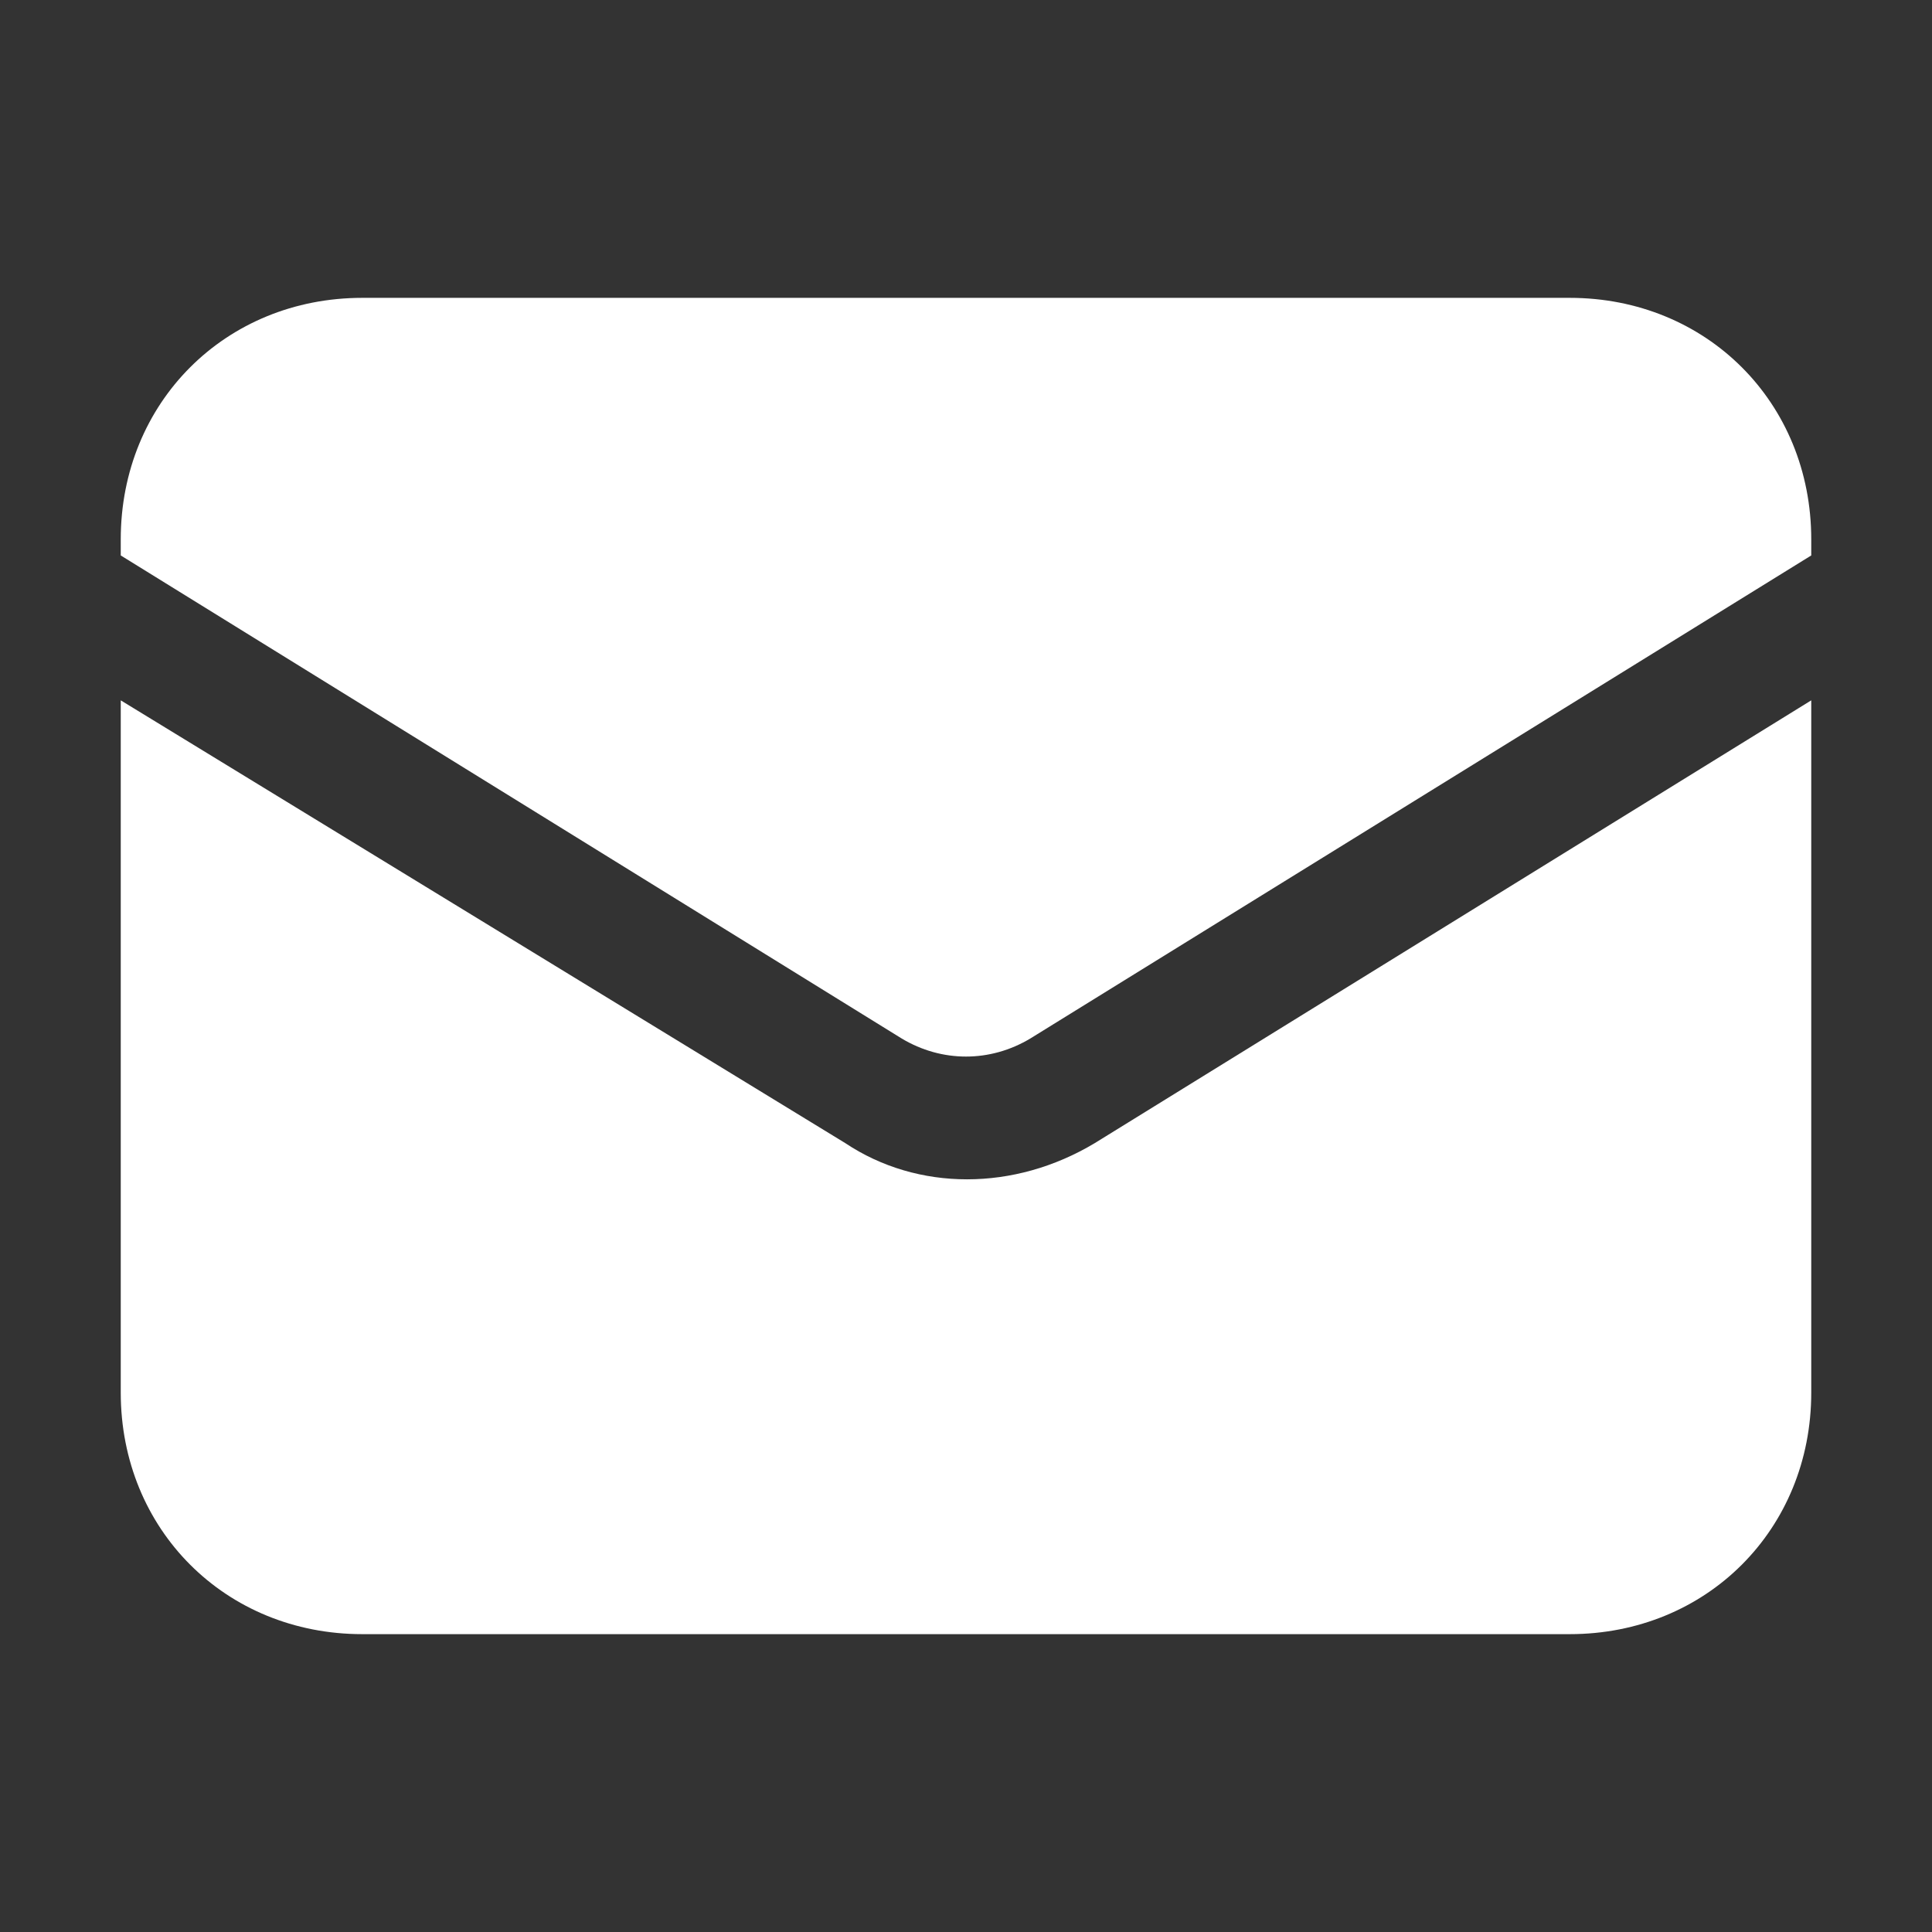 <?xml version="1.0" encoding="utf-8"?>
<!-- Generator: Adobe Illustrator 28.2.0, SVG Export Plug-In . SVG Version: 6.00 Build 0)  -->
<svg version="1.1" id="Ebene_1" xmlns="http://www.w3.org/2000/svg" xmlns:xlink="http://www.w3.org/1999/xlink" x="0px" y="0px"
	 viewBox="0 0 24 24" style="enable-background:new 0 0 24 24;" xml:space="preserve">
<rect x="0" y="0" width="24" height="24" fill="#333333" stroke="none"/>
<style type="text/css">
	.st0{fill:#FFFFFF;}
</style>
<path class="st0" d="M1.5,8.7v8.6c0,1.7,1.3,3,3,3h15c1.7,0,3-1.3,3-3V8.7l-8.9,5.5c-1,0.6-2.2,0.6-3.1,0L1.5,8.7z"/>
<path class="st0" d="M22.5,6.9V6.7c0-1.7-1.3-3-3-3h-15c-1.7,0-3,1.3-3,3v0.2l9.7,6c0.5,0.3,1.1,0.3,1.6,0L22.5,6.9z"/>
</svg>
